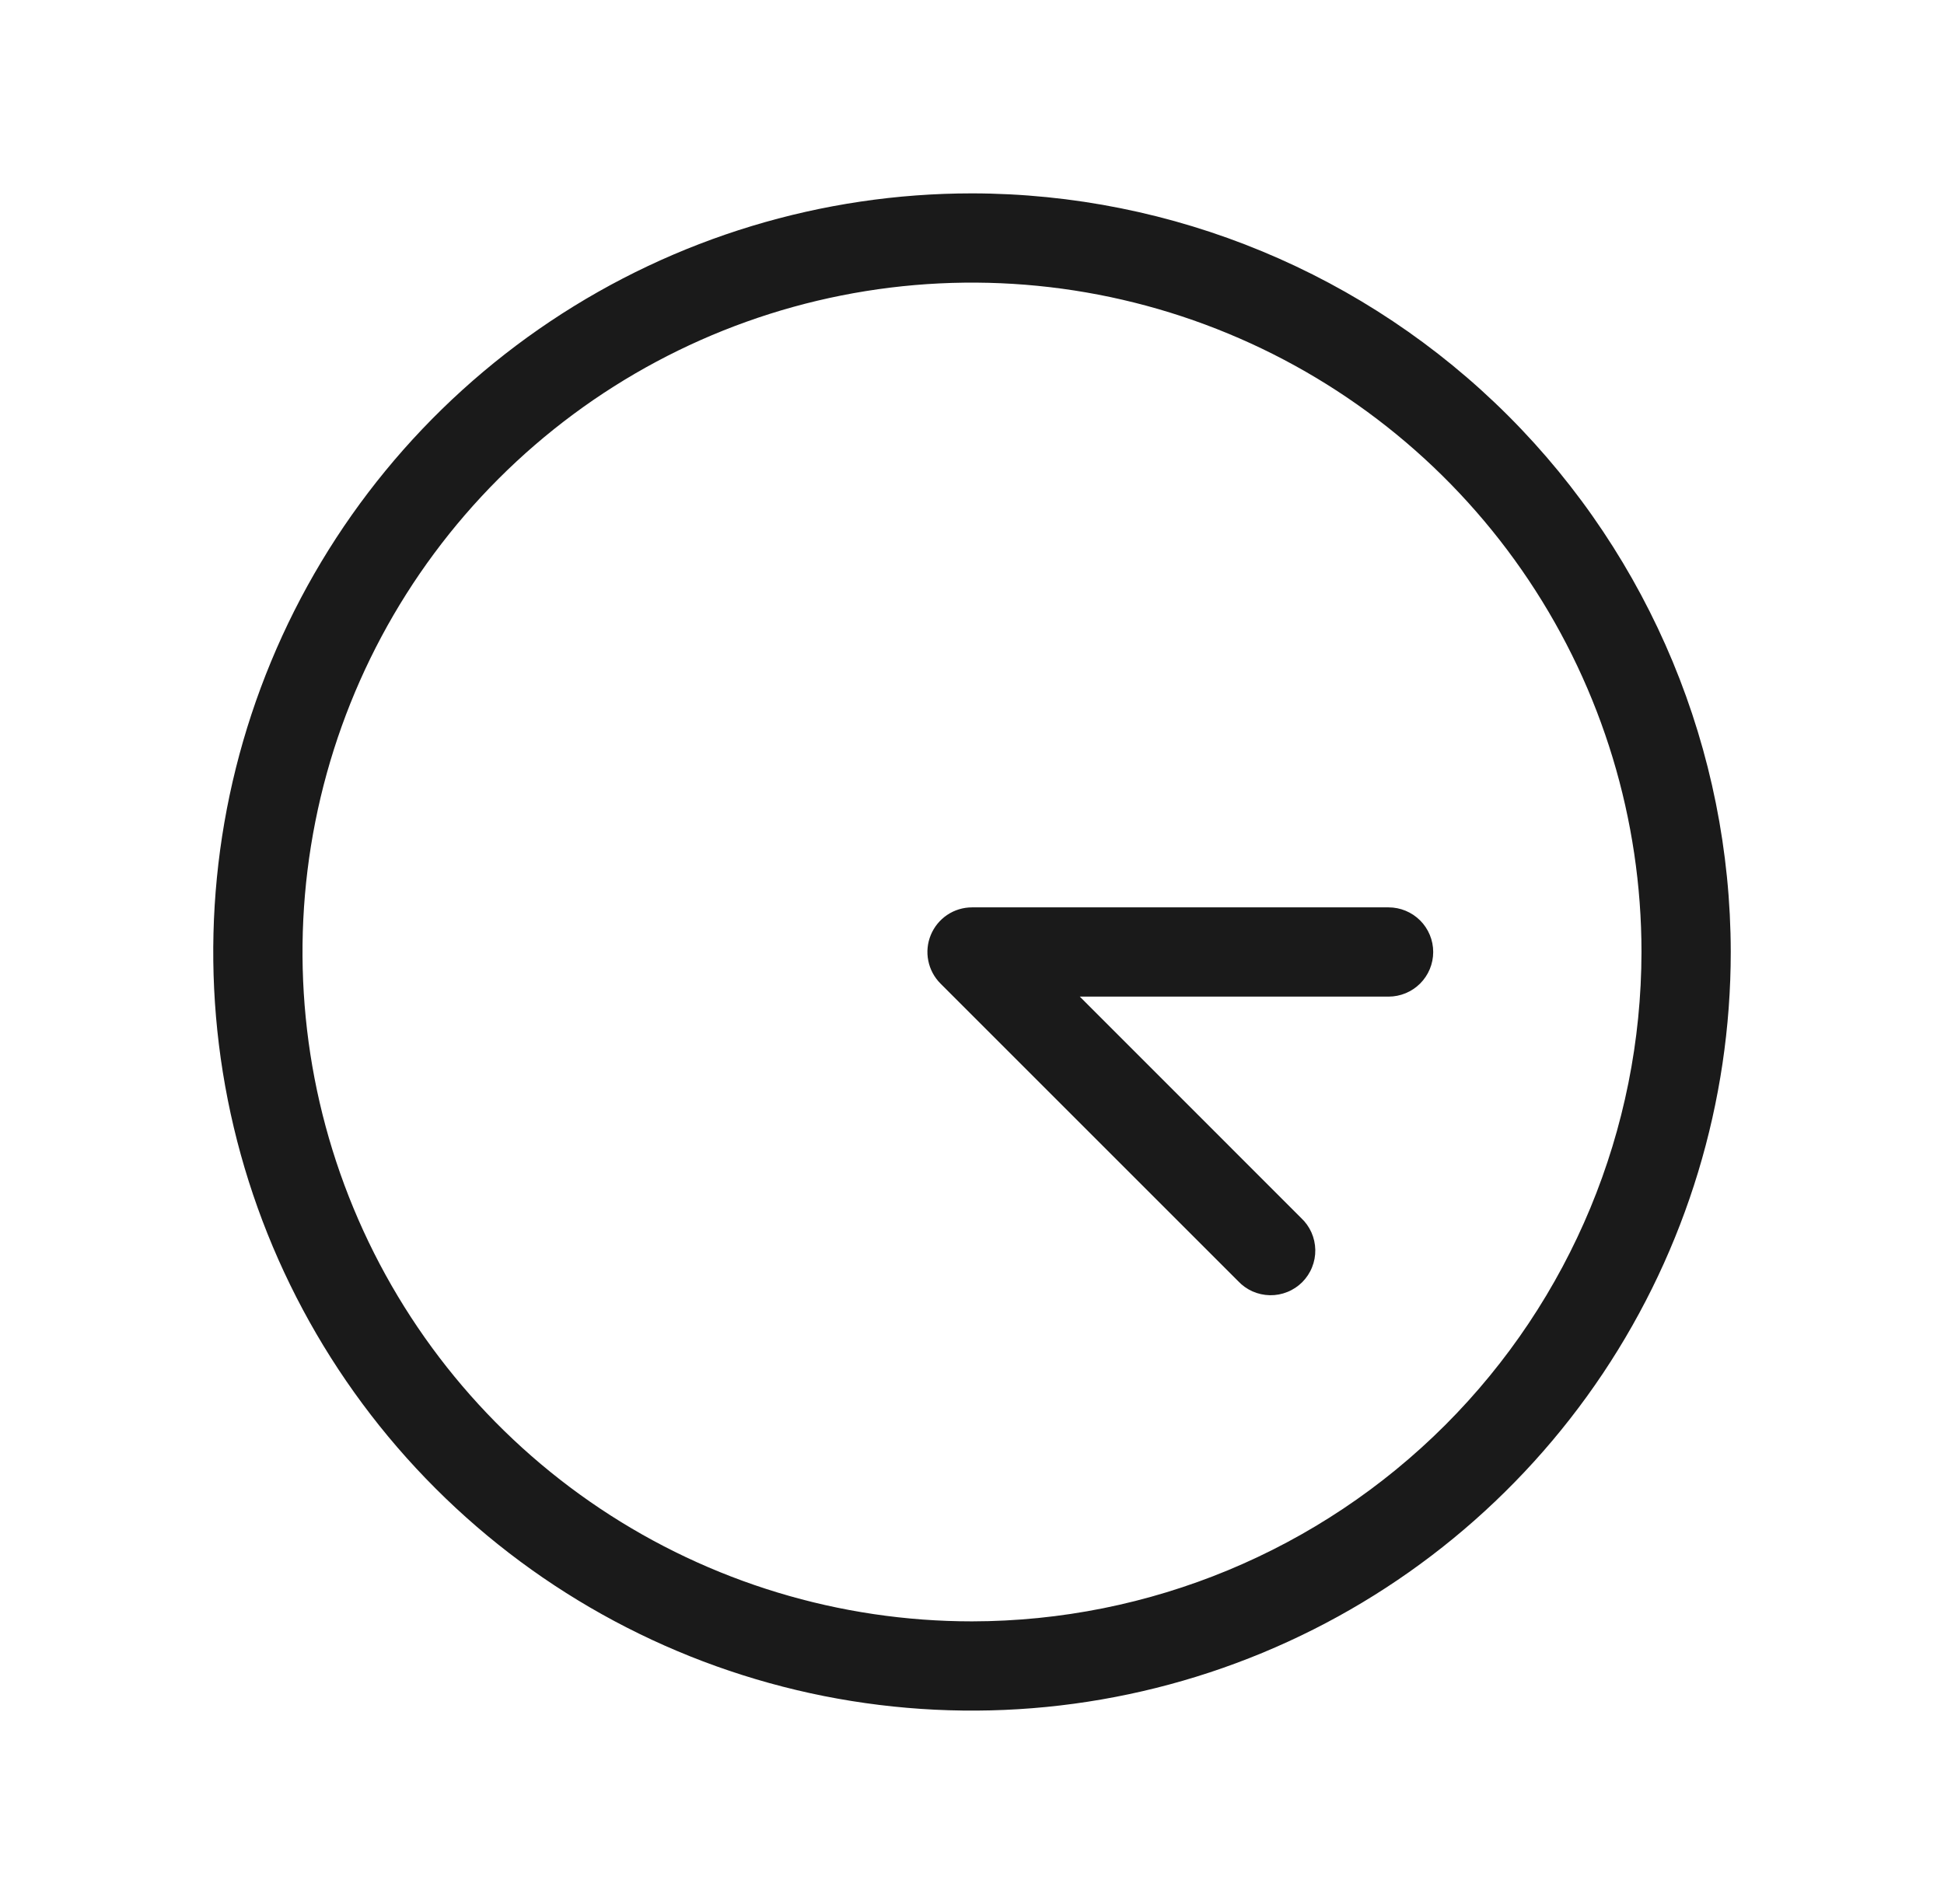 <svg width="49" height="48" viewBox="0 0 49 48" fill="none" xmlns="http://www.w3.org/2000/svg">
<path d="M24.5 4.875C20.717 4.875 17.02 5.997 13.875 8.098C10.73 10.2 8.278 13.187 6.831 16.681C5.383 20.176 5.005 24.021 5.742 27.731C6.48 31.441 8.302 34.849 10.977 37.523C13.651 40.198 17.059 42.02 20.769 42.758C24.479 43.495 28.324 43.117 31.819 41.669C35.313 40.222 38.3 37.77 40.402 34.625C42.503 31.48 43.625 27.783 43.625 24C43.619 18.93 41.602 14.069 38.017 10.483C34.431 6.898 29.57 4.881 24.5 4.875ZM24.5 40.875C21.162 40.875 17.9 39.885 15.125 38.031C12.35 36.177 10.187 33.541 8.91 30.458C7.632 27.374 7.298 23.981 7.949 20.708C8.6 17.434 10.208 14.428 12.568 12.068C14.928 9.708 17.934 8.1 21.208 7.449C24.481 6.798 27.874 7.132 30.958 8.41C34.041 9.687 36.677 11.85 38.531 14.625C40.385 17.4 41.375 20.662 41.375 24C41.37 28.474 39.591 32.763 36.427 35.927C33.263 39.09 28.974 40.87 24.5 40.875ZM36.125 24C36.125 24.298 36.007 24.584 35.795 24.796C35.584 25.006 35.298 25.125 35 25.125H27.217L32.795 30.705C32.906 30.808 32.994 30.932 33.056 31.07C33.117 31.208 33.15 31.357 33.153 31.508C33.156 31.659 33.128 31.809 33.071 31.949C33.015 32.09 32.93 32.217 32.824 32.324C32.717 32.43 32.59 32.515 32.449 32.571C32.309 32.628 32.159 32.656 32.008 32.653C31.857 32.65 31.708 32.617 31.57 32.556C31.432 32.494 31.308 32.406 31.205 32.295L23.705 24.795C23.548 24.638 23.441 24.437 23.398 24.219C23.354 24.001 23.377 23.775 23.462 23.57C23.547 23.364 23.691 23.189 23.875 23.065C24.06 22.941 24.278 22.875 24.5 22.875H35C35.298 22.875 35.584 22.994 35.795 23.204C36.007 23.416 36.125 23.702 36.125 24Z" fill="#1A1A1A"/>
</svg>
